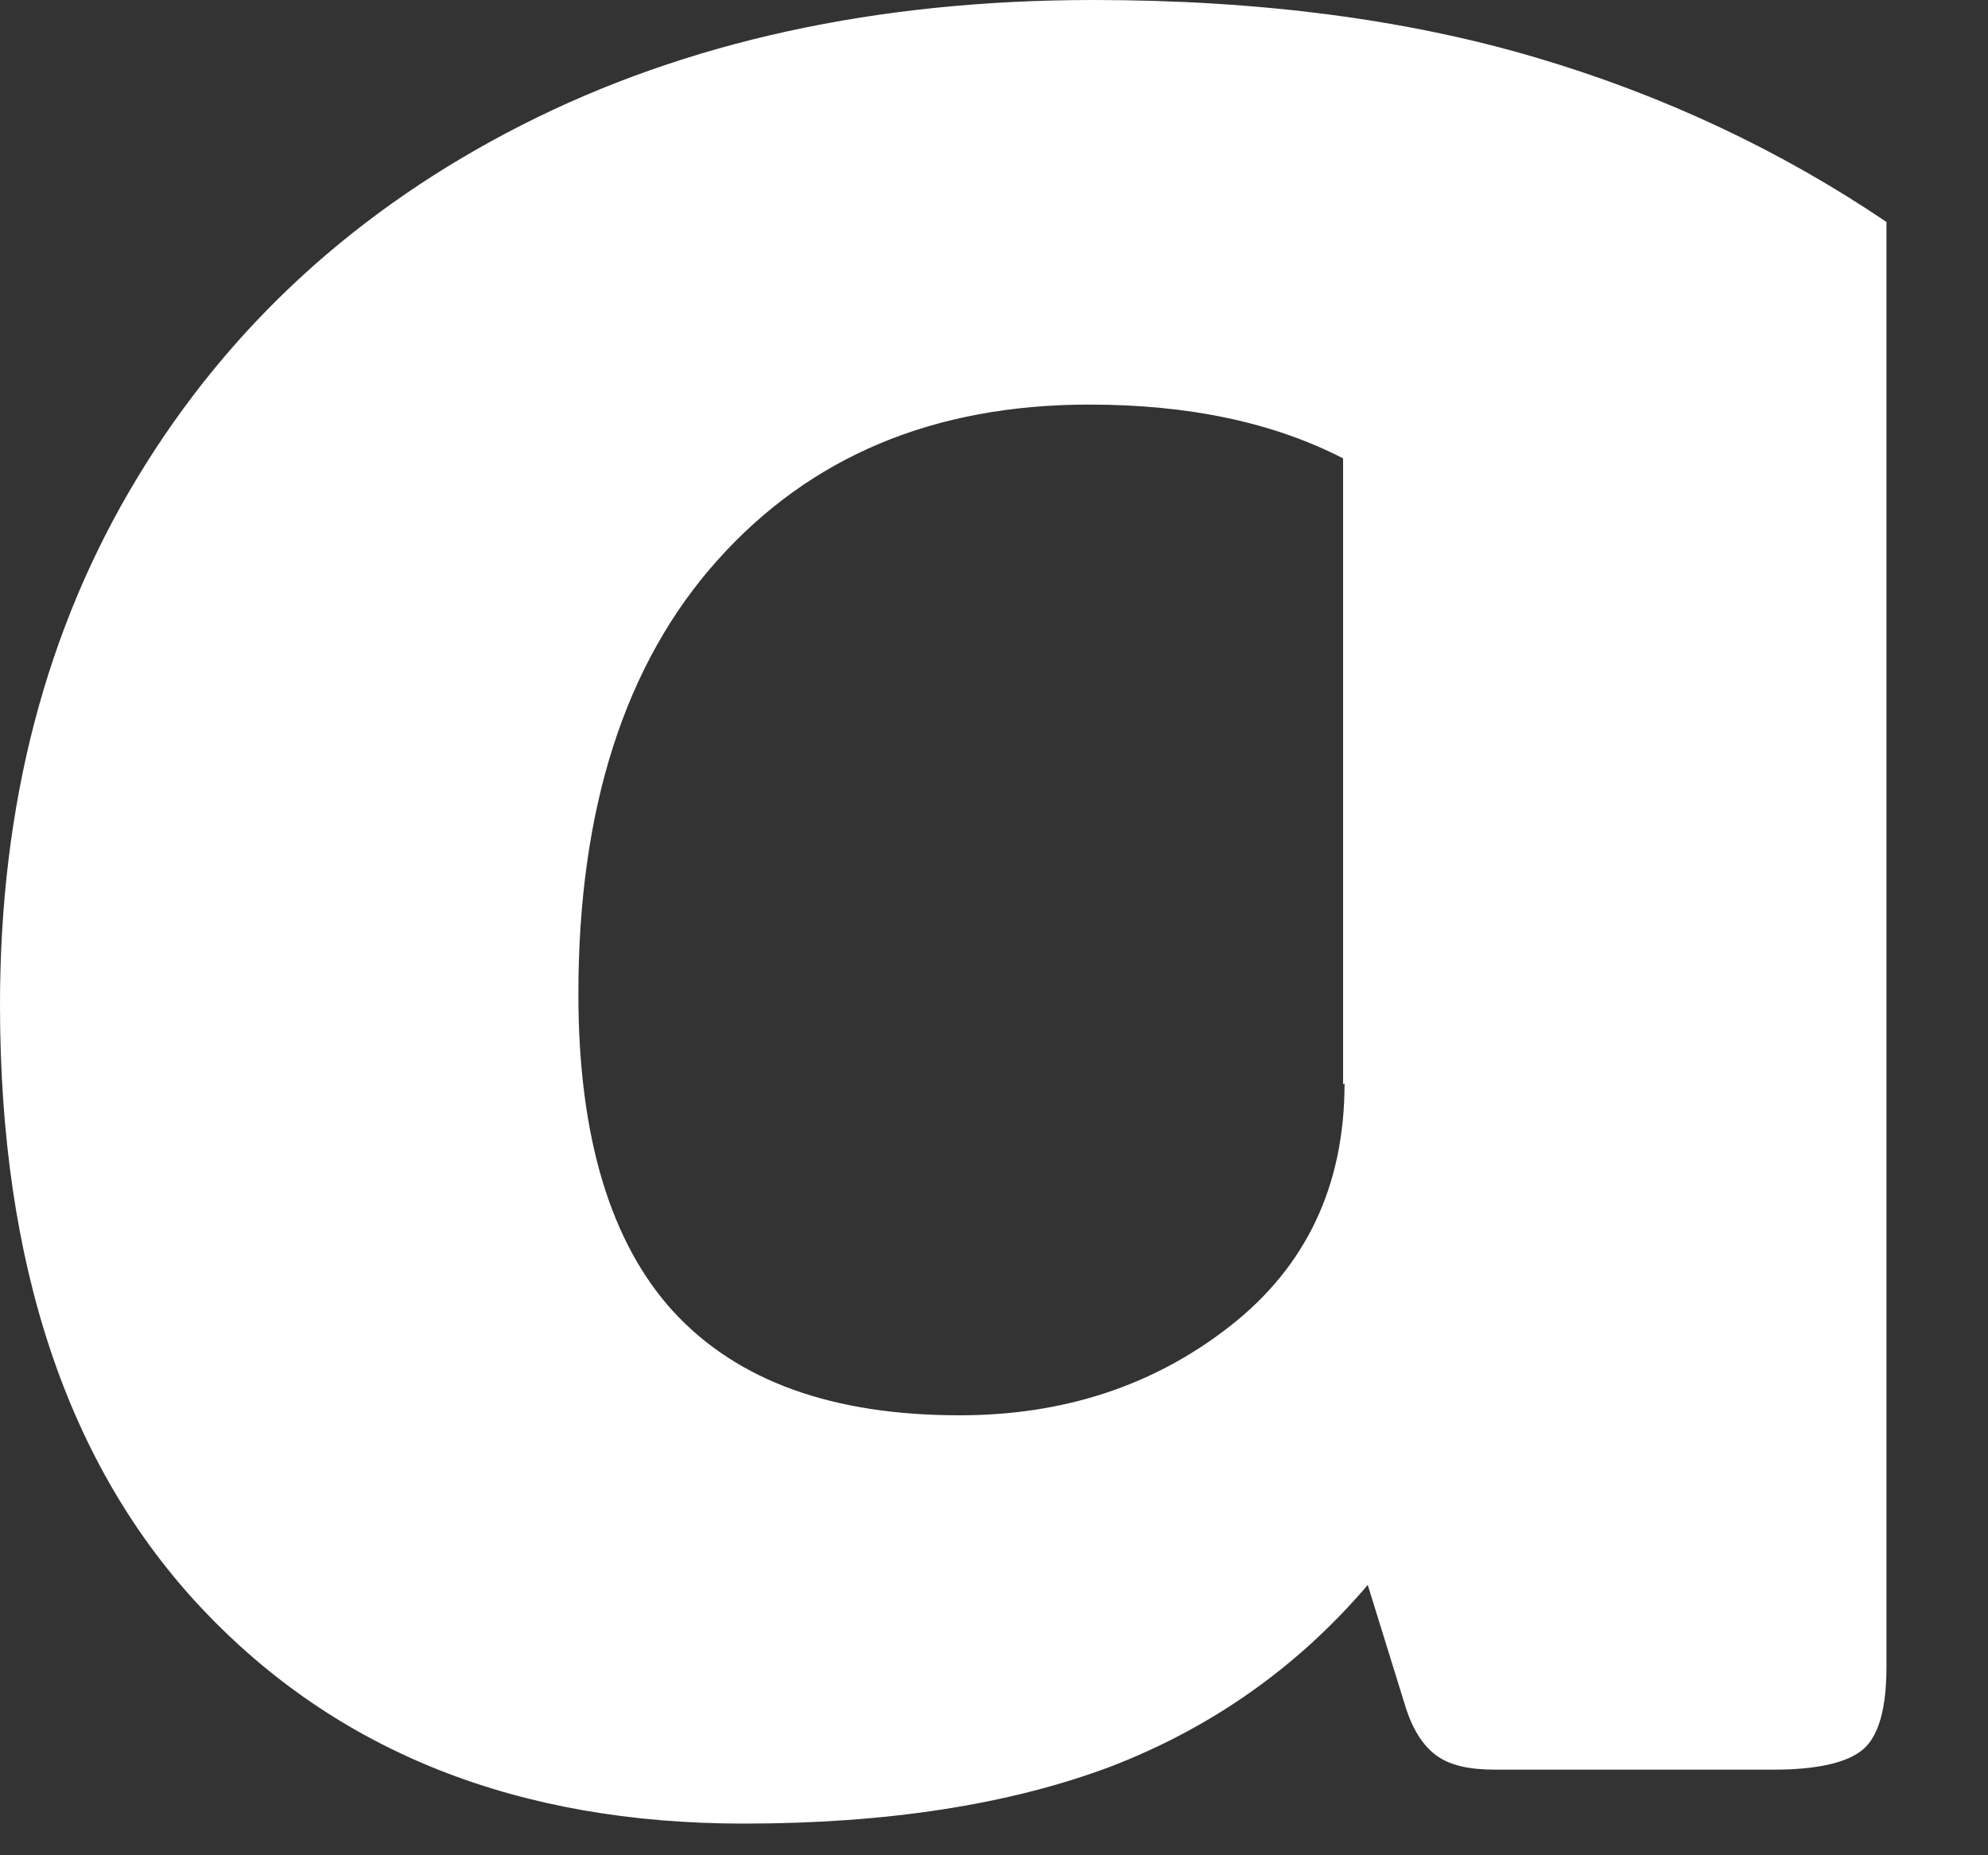 <?xml version="1.0" encoding="utf-8"?>
<svg xmlns="http://www.w3.org/2000/svg" fill="none" height="100%" overflow="visible" preserveAspectRatio="none" style="display: block;" viewBox="0 0 15 14" width="100%">
<rect x="0" y="0" width="15" height="14" fill="#333333" stroke="none"/>
<path d="M11.588 0.434C10.622 0.148 9.508 0 8.251 0C6.615 0 5.177 0.313 3.936 0.944C2.695 1.576 1.729 2.46 1.038 3.602C0.346 4.744 0 6.068 0 7.583C0 9.543 0.511 11.065 1.526 12.141C2.547 13.223 3.909 13.761 5.61 13.761C6.692 13.761 7.614 13.618 8.377 13.332C9.134 13.041 9.788 12.585 10.32 11.96L10.611 12.899C10.666 13.063 10.743 13.179 10.842 13.25C10.941 13.321 11.083 13.354 11.281 13.354H13.383C13.718 13.354 13.949 13.299 14.064 13.195C14.179 13.091 14.234 12.882 14.234 12.575V1.675C13.438 1.137 12.554 0.719 11.588 0.434ZM10.145 8.176C10.145 8.95 9.854 9.56 9.277 10.01C8.701 10.46 8.02 10.68 7.241 10.68C6.28 10.68 5.566 10.422 5.083 9.9C4.606 9.379 4.364 8.577 4.364 7.501C4.364 6.101 4.715 5.008 5.413 4.228C6.115 3.443 7.048 3.053 8.218 3.053C8.964 3.053 9.601 3.185 10.134 3.459V8.182L10.145 8.176Z" fill="white" id="Vector"/>
</svg>